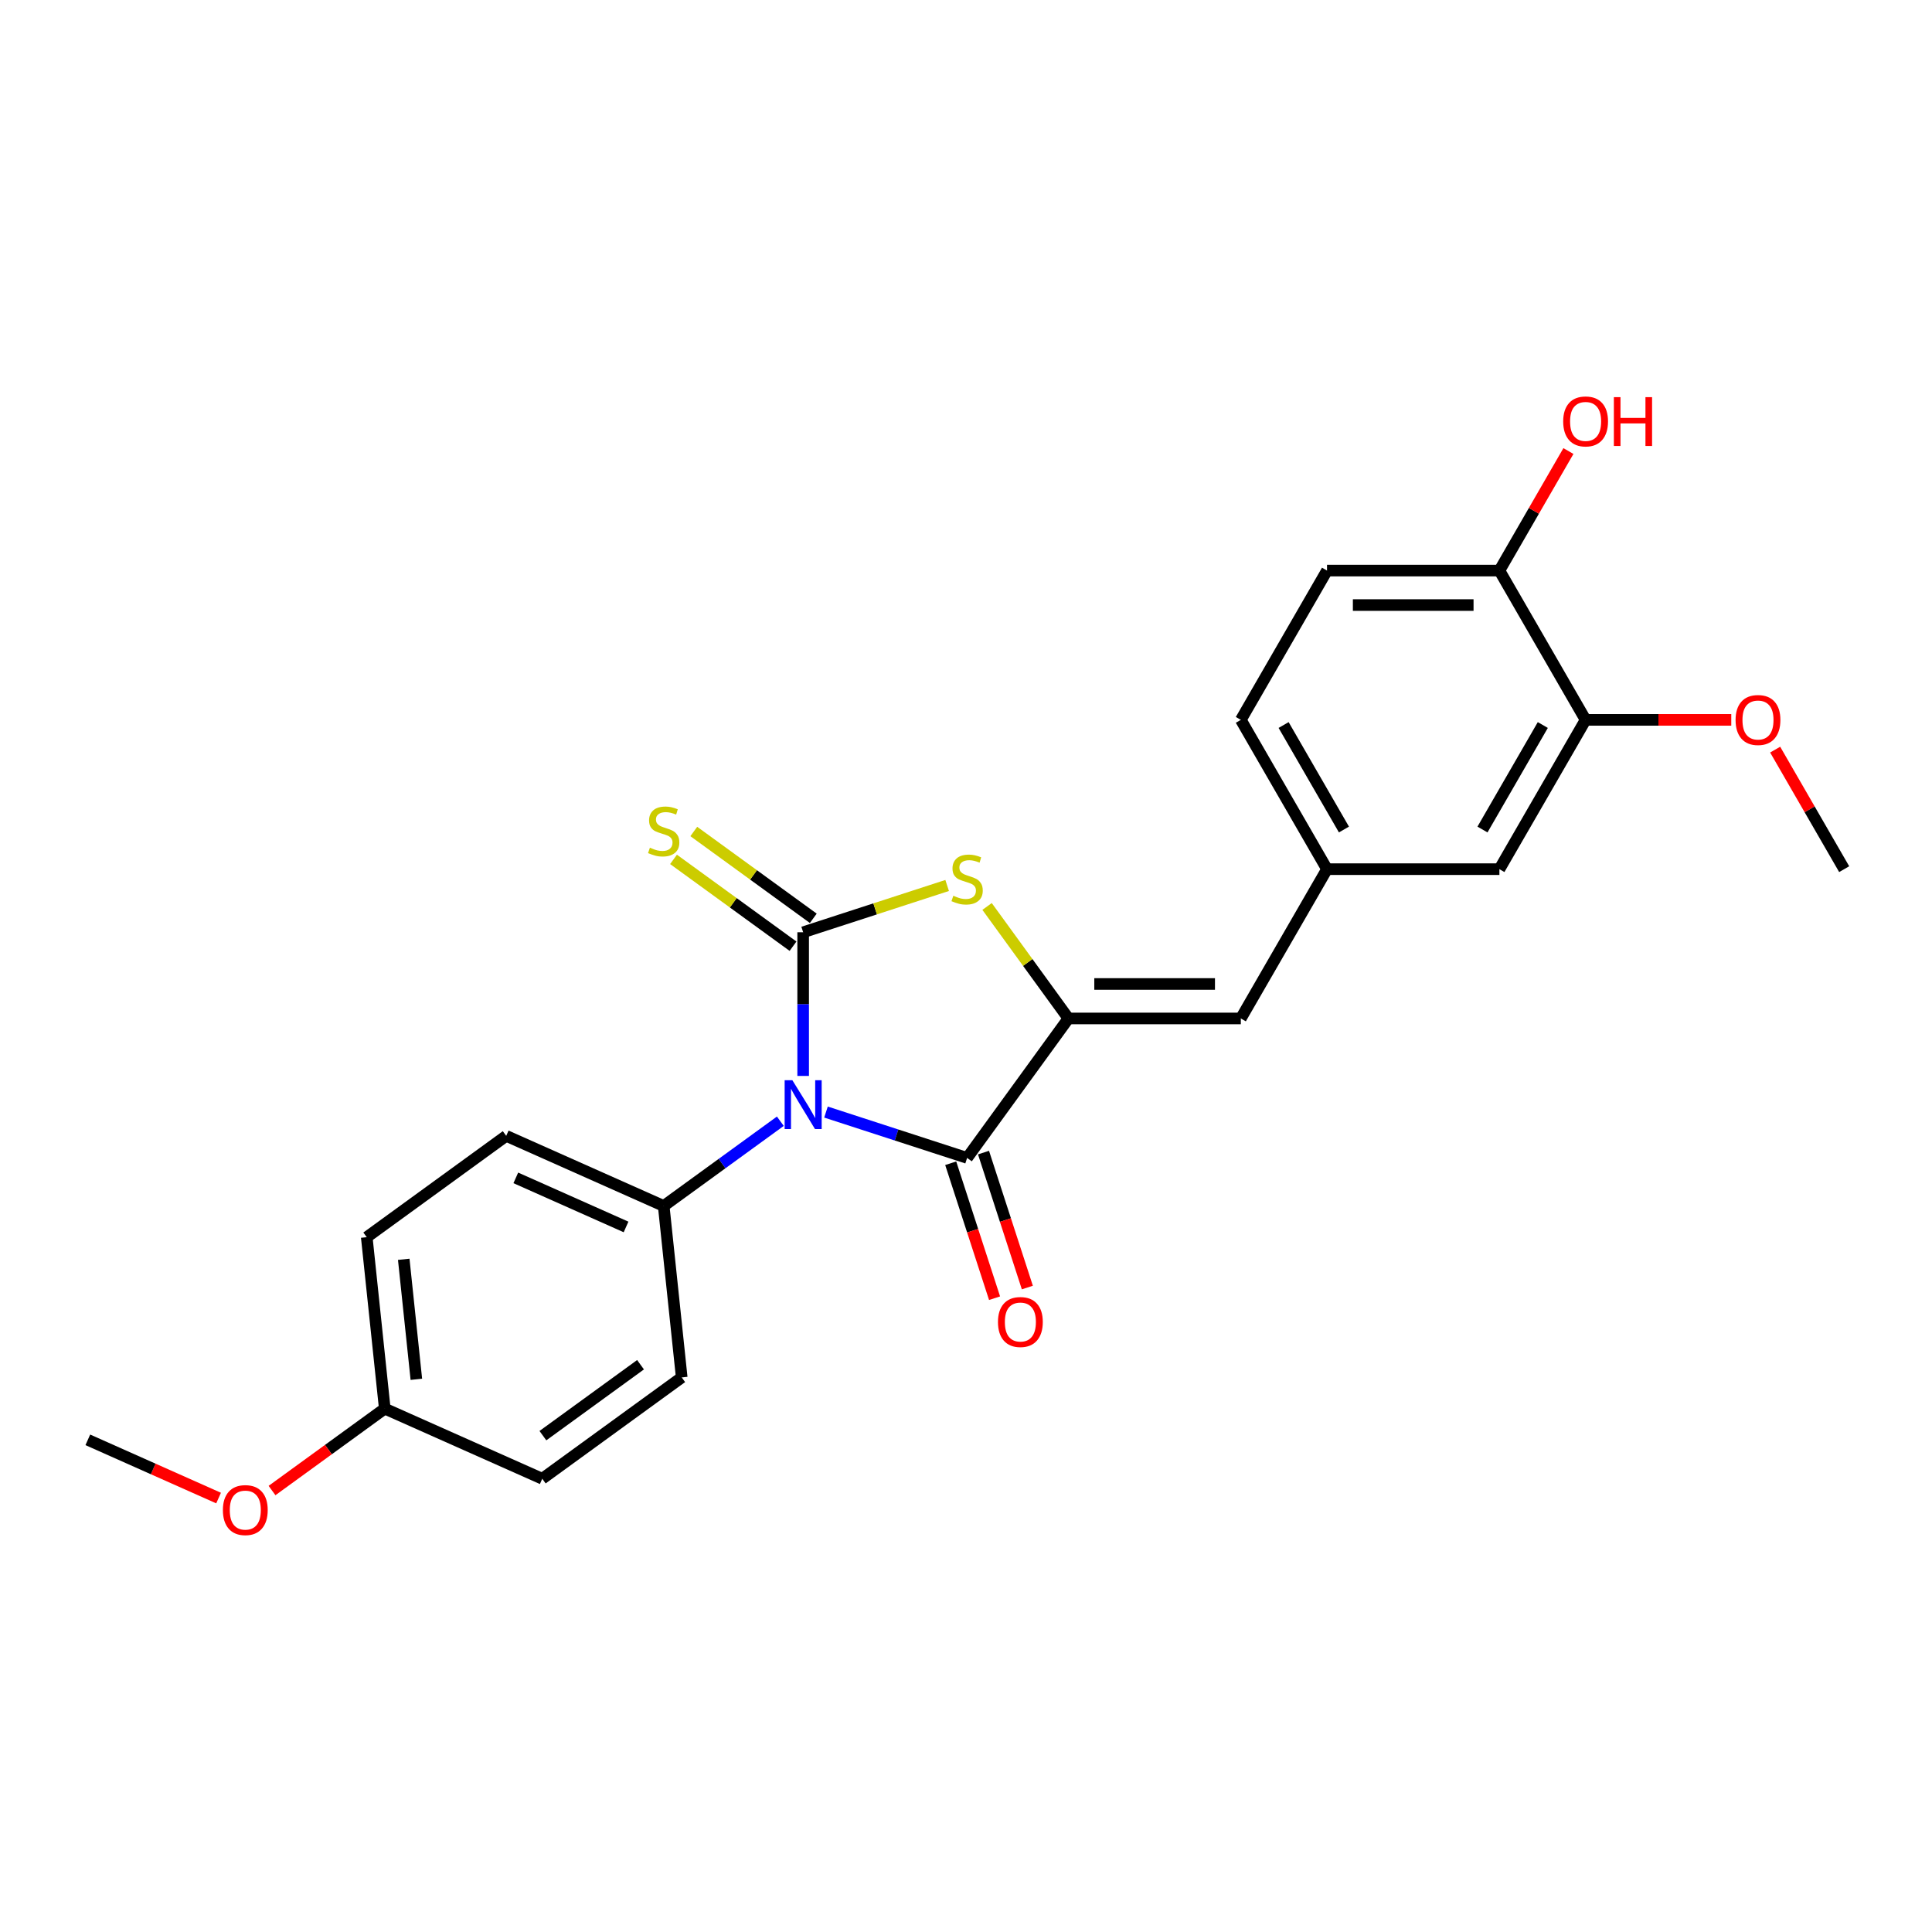 <?xml version='1.0' encoding='iso-8859-1'?>
<svg version='1.1' baseProfile='full'
              xmlns='http://www.w3.org/2000/svg'
                      xmlns:rdkit='http://www.rdkit.org/xml'
                      xmlns:xlink='http://www.w3.org/1999/xlink'
                  xml:space='preserve'
width='1000px' height='1000px' viewBox='0 0 1000 1000'>
<!-- END OF HEADER -->
<rect style='opacity:1.0;fill:#FFFFFF;stroke:none' width='1000' height='1000' x='0' y='0'> </rect>
<path class='bond-0' d='M 415.714,556.899 L 415.714,519.718' style='fill:none;fill-rule:evenodd;stroke:#0000FF;stroke-width:6px;stroke-linecap:butt;stroke-linejoin:miter;stroke-opacity:1' />
<path class='bond-0' d='M 415.714,519.718 L 415.714,482.536' style='fill:none;fill-rule:evenodd;stroke:#000000;stroke-width:6px;stroke-linecap:butt;stroke-linejoin:miter;stroke-opacity:1' />
<path class='bond-1' d='M 427.528,575.602 L 464.051,587.47' style='fill:none;fill-rule:evenodd;stroke:#0000FF;stroke-width:6px;stroke-linecap:butt;stroke-linejoin:miter;stroke-opacity:1' />
<path class='bond-1' d='M 464.051,587.47 L 500.575,599.337' style='fill:none;fill-rule:evenodd;stroke:#000000;stroke-width:6px;stroke-linecap:butt;stroke-linejoin:miter;stroke-opacity:1' />
<path class='bond-5' d='M 403.901,580.347 L 373.714,602.279' style='fill:none;fill-rule:evenodd;stroke:#0000FF;stroke-width:6px;stroke-linecap:butt;stroke-linejoin:miter;stroke-opacity:1' />
<path class='bond-5' d='M 373.714,602.279 L 343.528,624.211' style='fill:none;fill-rule:evenodd;stroke:#000000;stroke-width:6px;stroke-linecap:butt;stroke-linejoin:miter;stroke-opacity:1' />
<path class='bond-3' d='M 415.714,482.536 L 452.978,470.429' style='fill:none;fill-rule:evenodd;stroke:#000000;stroke-width:6px;stroke-linecap:butt;stroke-linejoin:miter;stroke-opacity:1' />
<path class='bond-3' d='M 452.978,470.429 L 490.242,458.321' style='fill:none;fill-rule:evenodd;stroke:#CCCC00;stroke-width:6px;stroke-linecap:butt;stroke-linejoin:miter;stroke-opacity:1' />
<path class='bond-6' d='M 420.959,475.318 L 390.032,452.848' style='fill:none;fill-rule:evenodd;stroke:#000000;stroke-width:6px;stroke-linecap:butt;stroke-linejoin:miter;stroke-opacity:1' />
<path class='bond-6' d='M 390.032,452.848 L 359.105,430.378' style='fill:none;fill-rule:evenodd;stroke:#CCCC00;stroke-width:6px;stroke-linecap:butt;stroke-linejoin:miter;stroke-opacity:1' />
<path class='bond-6' d='M 410.47,489.755 L 379.543,467.285' style='fill:none;fill-rule:evenodd;stroke:#000000;stroke-width:6px;stroke-linecap:butt;stroke-linejoin:miter;stroke-opacity:1' />
<path class='bond-6' d='M 379.543,467.285 L 348.616,444.815' style='fill:none;fill-rule:evenodd;stroke:#CCCC00;stroke-width:6px;stroke-linecap:butt;stroke-linejoin:miter;stroke-opacity:1' />
<path class='bond-2' d='M 500.575,599.337 L 553.021,527.15' style='fill:none;fill-rule:evenodd;stroke:#000000;stroke-width:6px;stroke-linecap:butt;stroke-linejoin:miter;stroke-opacity:1' />
<path class='bond-8' d='M 492.089,602.094 L 503.437,637.02' style='fill:none;fill-rule:evenodd;stroke:#000000;stroke-width:6px;stroke-linecap:butt;stroke-linejoin:miter;stroke-opacity:1' />
<path class='bond-8' d='M 503.437,637.02 L 514.785,671.946' style='fill:none;fill-rule:evenodd;stroke:#FF0000;stroke-width:6px;stroke-linecap:butt;stroke-linejoin:miter;stroke-opacity:1' />
<path class='bond-8' d='M 509.061,596.58 L 520.409,631.506' style='fill:none;fill-rule:evenodd;stroke:#000000;stroke-width:6px;stroke-linecap:butt;stroke-linejoin:miter;stroke-opacity:1' />
<path class='bond-8' d='M 520.409,631.506 L 531.757,666.432' style='fill:none;fill-rule:evenodd;stroke:#FF0000;stroke-width:6px;stroke-linecap:butt;stroke-linejoin:miter;stroke-opacity:1' />
<path class='bond-4' d='M 553.021,527.15 L 642.249,527.15' style='fill:none;fill-rule:evenodd;stroke:#000000;stroke-width:6px;stroke-linecap:butt;stroke-linejoin:miter;stroke-opacity:1' />
<path class='bond-4' d='M 566.406,509.305 L 628.865,509.305' style='fill:none;fill-rule:evenodd;stroke:#000000;stroke-width:6px;stroke-linecap:butt;stroke-linejoin:miter;stroke-opacity:1' />
<path class='bond-24' d='M 553.021,527.15 L 531.964,498.168' style='fill:none;fill-rule:evenodd;stroke:#000000;stroke-width:6px;stroke-linecap:butt;stroke-linejoin:miter;stroke-opacity:1' />
<path class='bond-24' d='M 531.964,498.168 L 510.907,469.185' style='fill:none;fill-rule:evenodd;stroke:#CCCC00;stroke-width:6px;stroke-linecap:butt;stroke-linejoin:miter;stroke-opacity:1' />
<path class='bond-9' d='M 642.249,527.15 L 686.863,449.877' style='fill:none;fill-rule:evenodd;stroke:#000000;stroke-width:6px;stroke-linecap:butt;stroke-linejoin:miter;stroke-opacity:1' />
<path class='bond-12' d='M 343.528,624.211 L 262.014,587.918' style='fill:none;fill-rule:evenodd;stroke:#000000;stroke-width:6px;stroke-linecap:butt;stroke-linejoin:miter;stroke-opacity:1' />
<path class='bond-12' d='M 324.042,635.069 L 266.983,609.665' style='fill:none;fill-rule:evenodd;stroke:#000000;stroke-width:6px;stroke-linecap:butt;stroke-linejoin:miter;stroke-opacity:1' />
<path class='bond-13' d='M 343.528,624.211 L 352.855,712.949' style='fill:none;fill-rule:evenodd;stroke:#000000;stroke-width:6px;stroke-linecap:butt;stroke-linejoin:miter;stroke-opacity:1' />
<path class='bond-7' d='M 820.704,372.604 L 776.09,449.877' style='fill:none;fill-rule:evenodd;stroke:#000000;stroke-width:6px;stroke-linecap:butt;stroke-linejoin:miter;stroke-opacity:1' />
<path class='bond-7' d='M 798.557,375.272 L 767.328,429.363' style='fill:none;fill-rule:evenodd;stroke:#000000;stroke-width:6px;stroke-linecap:butt;stroke-linejoin:miter;stroke-opacity:1' />
<path class='bond-17' d='M 820.704,372.604 L 858.403,372.604' style='fill:none;fill-rule:evenodd;stroke:#000000;stroke-width:6px;stroke-linecap:butt;stroke-linejoin:miter;stroke-opacity:1' />
<path class='bond-17' d='M 858.403,372.604 L 896.101,372.604' style='fill:none;fill-rule:evenodd;stroke:#FF0000;stroke-width:6px;stroke-linecap:butt;stroke-linejoin:miter;stroke-opacity:1' />
<path class='bond-26' d='M 820.704,372.604 L 776.09,295.33' style='fill:none;fill-rule:evenodd;stroke:#000000;stroke-width:6px;stroke-linecap:butt;stroke-linejoin:miter;stroke-opacity:1' />
<path class='bond-11' d='M 686.863,449.877 L 776.09,449.877' style='fill:none;fill-rule:evenodd;stroke:#000000;stroke-width:6px;stroke-linecap:butt;stroke-linejoin:miter;stroke-opacity:1' />
<path class='bond-15' d='M 686.863,449.877 L 642.249,372.604' style='fill:none;fill-rule:evenodd;stroke:#000000;stroke-width:6px;stroke-linecap:butt;stroke-linejoin:miter;stroke-opacity:1' />
<path class='bond-15' d='M 695.625,429.363 L 664.396,375.272' style='fill:none;fill-rule:evenodd;stroke:#000000;stroke-width:6px;stroke-linecap:butt;stroke-linejoin:miter;stroke-opacity:1' />
<path class='bond-10' d='M 776.09,295.33 L 686.863,295.33' style='fill:none;fill-rule:evenodd;stroke:#000000;stroke-width:6px;stroke-linecap:butt;stroke-linejoin:miter;stroke-opacity:1' />
<path class='bond-10' d='M 762.706,313.176 L 700.247,313.176' style='fill:none;fill-rule:evenodd;stroke:#000000;stroke-width:6px;stroke-linecap:butt;stroke-linejoin:miter;stroke-opacity:1' />
<path class='bond-20' d='M 776.09,295.33 L 793.951,264.394' style='fill:none;fill-rule:evenodd;stroke:#000000;stroke-width:6px;stroke-linecap:butt;stroke-linejoin:miter;stroke-opacity:1' />
<path class='bond-20' d='M 793.951,264.394 L 811.813,233.458' style='fill:none;fill-rule:evenodd;stroke:#FF0000;stroke-width:6px;stroke-linecap:butt;stroke-linejoin:miter;stroke-opacity:1' />
<path class='bond-19' d='M 262.014,587.918 L 189.828,640.365' style='fill:none;fill-rule:evenodd;stroke:#000000;stroke-width:6px;stroke-linecap:butt;stroke-linejoin:miter;stroke-opacity:1' />
<path class='bond-18' d='M 352.855,712.949 L 280.668,765.396' style='fill:none;fill-rule:evenodd;stroke:#000000;stroke-width:6px;stroke-linecap:butt;stroke-linejoin:miter;stroke-opacity:1' />
<path class='bond-18' d='M 331.537,706.379 L 281.007,743.092' style='fill:none;fill-rule:evenodd;stroke:#000000;stroke-width:6px;stroke-linecap:butt;stroke-linejoin:miter;stroke-opacity:1' />
<path class='bond-14' d='M 686.863,295.33 L 642.249,372.604' style='fill:none;fill-rule:evenodd;stroke:#000000;stroke-width:6px;stroke-linecap:butt;stroke-linejoin:miter;stroke-opacity:1' />
<path class='bond-16' d='M 199.155,729.104 L 280.668,765.396' style='fill:none;fill-rule:evenodd;stroke:#000000;stroke-width:6px;stroke-linecap:butt;stroke-linejoin:miter;stroke-opacity:1' />
<path class='bond-21' d='M 199.155,729.104 L 169.976,750.303' style='fill:none;fill-rule:evenodd;stroke:#000000;stroke-width:6px;stroke-linecap:butt;stroke-linejoin:miter;stroke-opacity:1' />
<path class='bond-21' d='M 169.976,750.303 L 140.798,771.502' style='fill:none;fill-rule:evenodd;stroke:#FF0000;stroke-width:6px;stroke-linecap:butt;stroke-linejoin:miter;stroke-opacity:1' />
<path class='bond-25' d='M 199.155,729.104 L 189.828,640.365' style='fill:none;fill-rule:evenodd;stroke:#000000;stroke-width:6px;stroke-linecap:butt;stroke-linejoin:miter;stroke-opacity:1' />
<path class='bond-25' d='M 215.503,713.928 L 208.975,651.811' style='fill:none;fill-rule:evenodd;stroke:#000000;stroke-width:6px;stroke-linecap:butt;stroke-linejoin:miter;stroke-opacity:1' />
<path class='bond-22' d='M 918.823,388.004 L 936.684,418.941' style='fill:none;fill-rule:evenodd;stroke:#FF0000;stroke-width:6px;stroke-linecap:butt;stroke-linejoin:miter;stroke-opacity:1' />
<path class='bond-22' d='M 936.684,418.941 L 954.545,449.877' style='fill:none;fill-rule:evenodd;stroke:#000000;stroke-width:6px;stroke-linecap:butt;stroke-linejoin:miter;stroke-opacity:1' />
<path class='bond-23' d='M 113.138,775.393 L 79.296,760.326' style='fill:none;fill-rule:evenodd;stroke:#FF0000;stroke-width:6px;stroke-linecap:butt;stroke-linejoin:miter;stroke-opacity:1' />
<path class='bond-23' d='M 79.296,760.326 L 45.455,745.258' style='fill:none;fill-rule:evenodd;stroke:#000000;stroke-width:6px;stroke-linecap:butt;stroke-linejoin:miter;stroke-opacity:1' />
<path  class='atom-0' d='M 410.129 559.129
L 418.409 572.513
Q 419.23 573.834, 420.551 576.225
Q 421.871 578.617, 421.942 578.759
L 421.942 559.129
L 425.297 559.129
L 425.297 584.399
L 421.835 584.399
L 412.948 569.765
Q 411.913 568.052, 410.807 566.089
Q 409.736 564.126, 409.415 563.519
L 409.415 584.399
L 406.131 584.399
L 406.131 559.129
L 410.129 559.129
' fill='#0000FF'/>
<path  class='atom-4' d='M 493.437 463.636
Q 493.722 463.744, 494.9 464.243
Q 496.078 464.743, 497.363 465.064
Q 498.683 465.35, 499.968 465.35
Q 502.359 465.35, 503.751 464.208
Q 505.143 463.03, 505.143 460.995
Q 505.143 459.603, 504.429 458.747
Q 503.751 457.89, 502.681 457.426
Q 501.61 456.962, 499.825 456.427
Q 497.577 455.749, 496.221 455.106
Q 494.9 454.464, 493.936 453.108
Q 493.008 451.751, 493.008 449.467
Q 493.008 446.291, 495.15 444.328
Q 497.327 442.365, 501.61 442.365
Q 504.537 442.365, 507.856 443.757
L 507.035 446.505
Q 504.001 445.256, 501.717 445.256
Q 499.254 445.256, 497.898 446.291
Q 496.542 447.29, 496.577 449.039
Q 496.577 450.395, 497.256 451.216
Q 497.969 452.037, 498.969 452.501
Q 500.004 452.965, 501.717 453.5
Q 504.001 454.214, 505.357 454.928
Q 506.714 455.642, 507.677 457.105
Q 508.677 458.533, 508.677 460.995
Q 508.677 464.493, 506.321 466.385
Q 504.001 468.241, 500.111 468.241
Q 497.862 468.241, 496.149 467.741
Q 494.472 467.277, 492.473 466.456
L 493.437 463.636
' fill='#CCCC00'/>
<path  class='atom-7' d='M 336.39 438.763
Q 336.675 438.87, 337.853 439.369
Q 339.031 439.869, 340.316 440.19
Q 341.636 440.476, 342.921 440.476
Q 345.312 440.476, 346.704 439.334
Q 348.096 438.156, 348.096 436.122
Q 348.096 434.73, 347.382 433.873
Q 346.704 433.016, 345.634 432.552
Q 344.563 432.088, 342.778 431.553
Q 340.53 430.875, 339.173 430.233
Q 337.853 429.59, 336.889 428.234
Q 335.961 426.878, 335.961 424.593
Q 335.961 421.417, 338.103 419.454
Q 340.28 417.491, 344.563 417.491
Q 347.489 417.491, 350.809 418.883
L 349.988 421.631
Q 346.954 420.382, 344.67 420.382
Q 342.207 420.382, 340.851 421.417
Q 339.495 422.416, 339.53 424.165
Q 339.53 425.521, 340.209 426.342
Q 340.922 427.163, 341.922 427.627
Q 342.957 428.091, 344.67 428.626
Q 346.954 429.34, 348.31 430.054
Q 349.667 430.768, 350.63 432.231
Q 351.63 433.659, 351.63 436.122
Q 351.63 439.619, 349.274 441.511
Q 346.954 443.367, 343.064 443.367
Q 340.815 443.367, 339.102 442.867
Q 337.425 442.403, 335.426 441.582
L 336.39 438.763
' fill='#CCCC00'/>
<path  class='atom-9' d='M 516.548 684.269
Q 516.548 678.201, 519.546 674.81
Q 522.544 671.42, 528.148 671.42
Q 533.751 671.42, 536.749 674.81
Q 539.747 678.201, 539.747 684.269
Q 539.747 690.407, 536.714 693.905
Q 533.68 697.367, 528.148 697.367
Q 522.58 697.367, 519.546 693.905
Q 516.548 690.443, 516.548 684.269
M 528.148 694.512
Q 532.002 694.512, 534.072 691.942
Q 536.178 689.337, 536.178 684.269
Q 536.178 679.308, 534.072 676.809
Q 532.002 674.275, 528.148 674.275
Q 524.293 674.275, 522.187 676.774
Q 520.117 679.272, 520.117 684.269
Q 520.117 689.372, 522.187 691.942
Q 524.293 694.512, 528.148 694.512
' fill='#FF0000'/>
<path  class='atom-18' d='M 898.332 372.675
Q 898.332 366.607, 901.33 363.217
Q 904.328 359.826, 909.932 359.826
Q 915.535 359.826, 918.533 363.217
Q 921.531 366.607, 921.531 372.675
Q 921.531 378.814, 918.498 382.311
Q 915.464 385.774, 909.932 385.774
Q 904.364 385.774, 901.33 382.311
Q 898.332 378.849, 898.332 372.675
M 909.932 382.918
Q 913.786 382.918, 915.856 380.348
Q 917.962 377.743, 917.962 372.675
Q 917.962 367.714, 915.856 365.215
Q 913.786 362.681, 909.932 362.681
Q 906.077 362.681, 903.971 365.18
Q 901.901 367.678, 901.901 372.675
Q 901.901 377.779, 903.971 380.348
Q 906.077 382.918, 909.932 382.918
' fill='#FF0000'/>
<path  class='atom-21' d='M 809.105 218.128
Q 809.105 212.061, 812.103 208.67
Q 815.101 205.279, 820.704 205.279
Q 826.308 205.279, 829.306 208.67
Q 832.304 212.061, 832.304 218.128
Q 832.304 224.267, 829.27 227.765
Q 826.236 231.227, 820.704 231.227
Q 815.136 231.227, 812.103 227.765
Q 809.105 224.303, 809.105 218.128
M 820.704 228.372
Q 824.559 228.372, 826.629 225.802
Q 828.735 223.196, 828.735 218.128
Q 828.735 213.167, 826.629 210.669
Q 824.559 208.135, 820.704 208.135
Q 816.849 208.135, 814.744 210.633
Q 812.674 213.132, 812.674 218.128
Q 812.674 223.232, 814.744 225.802
Q 816.849 228.372, 820.704 228.372
' fill='#FF0000'/>
<path  class='atom-21' d='M 835.337 205.565
L 838.764 205.565
L 838.764 216.308
L 851.684 216.308
L 851.684 205.565
L 855.11 205.565
L 855.11 230.834
L 851.684 230.834
L 851.684 219.163
L 838.764 219.163
L 838.764 230.834
L 835.337 230.834
L 835.337 205.565
' fill='#FF0000'/>
<path  class='atom-22' d='M 115.368 781.622
Q 115.368 775.554, 118.366 772.164
Q 121.364 768.773, 126.968 768.773
Q 132.571 768.773, 135.57 772.164
Q 138.568 775.554, 138.568 781.622
Q 138.568 787.761, 135.534 791.258
Q 132.5 794.721, 126.968 794.721
Q 121.4 794.721, 118.366 791.258
Q 115.368 787.796, 115.368 781.622
M 126.968 791.865
Q 130.823 791.865, 132.893 789.295
Q 134.998 786.69, 134.998 781.622
Q 134.998 776.661, 132.893 774.162
Q 130.823 771.628, 126.968 771.628
Q 123.113 771.628, 121.008 774.127
Q 118.937 776.625, 118.937 781.622
Q 118.937 786.726, 121.008 789.295
Q 123.113 791.865, 126.968 791.865
' fill='#FF0000'/>
</svg>
